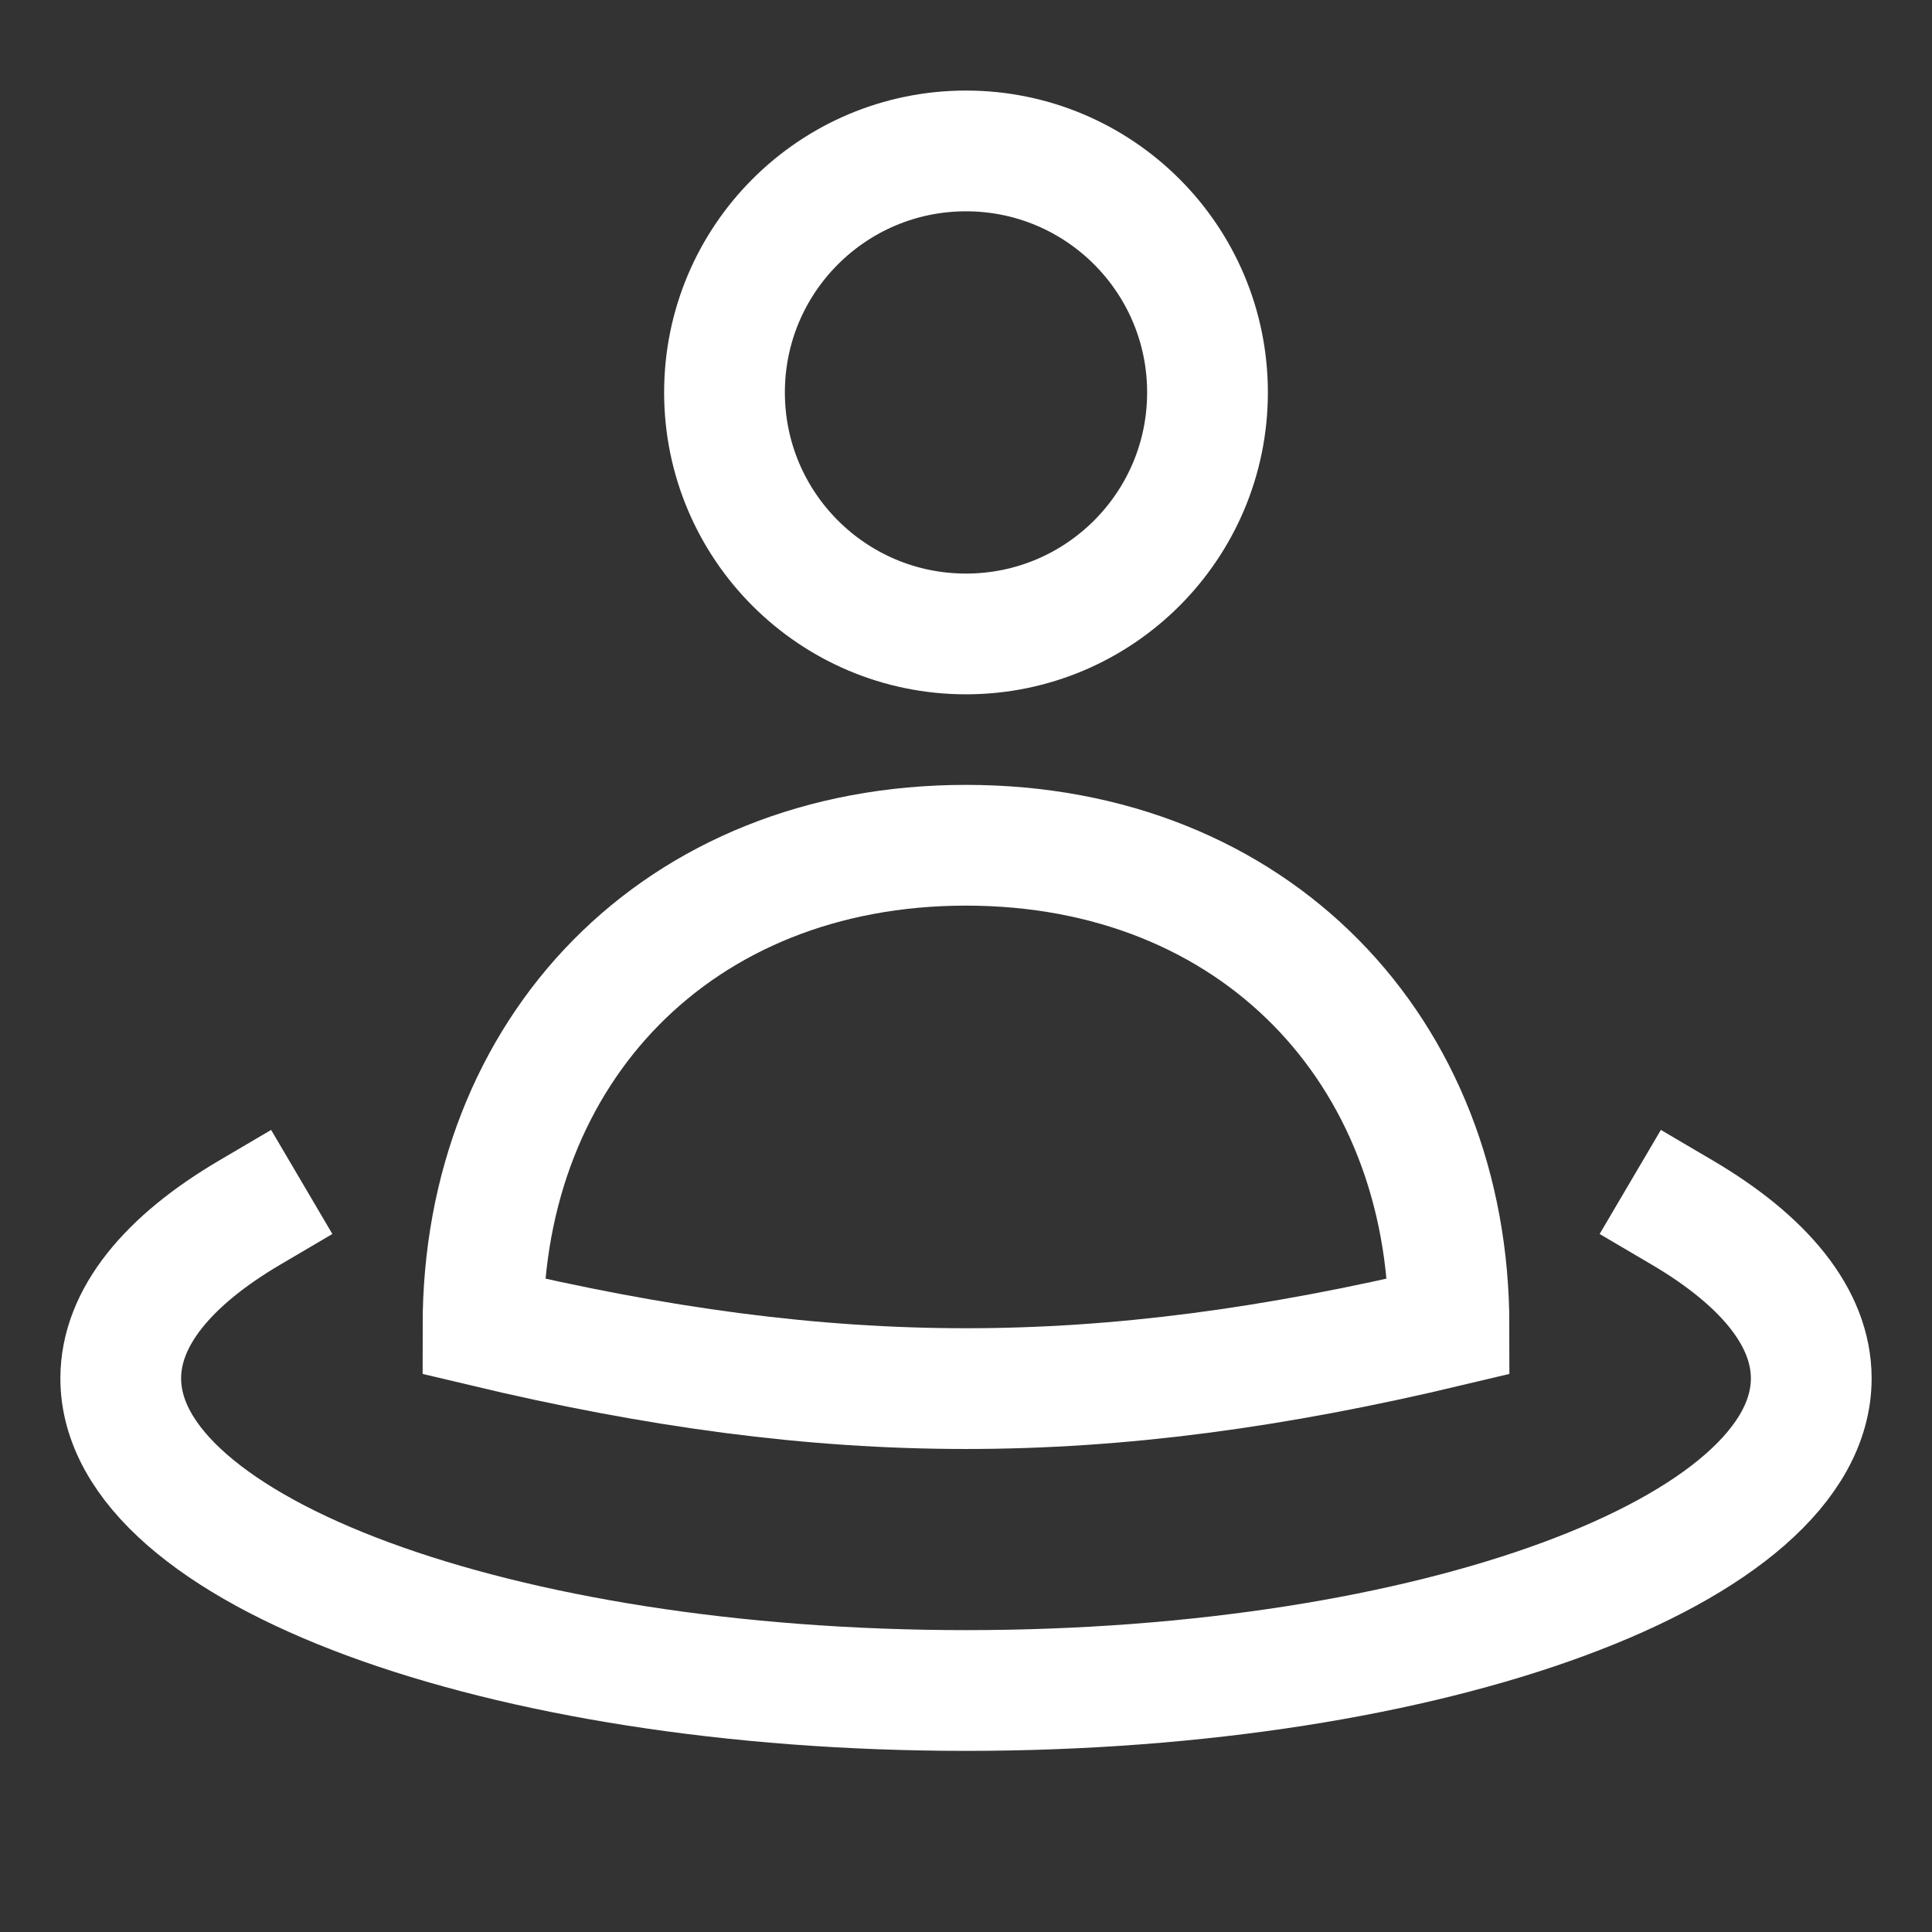 <svg xmlns="http://www.w3.org/2000/svg" width="32" height="32" viewBox="0 0 32 32"><rect x="0" y="0" width="32" height="32" fill="#333333" stroke="none"/><g class="nc-icon-wrapper" fill="#ffffff" stroke-linecap="square" stroke-linejoin="miter" stroke-miterlimit="10"> <path d="M16 10.5C18.209 10.5 20 8.709 20 6.5C20 4.291 18.209 2.5 16 2.5C13.791 2.5 12 4.291 12 6.5C12 8.709 13.791 10.5 16 10.5Z" stroke="#ffffff" stroke-width="2" data-color="color-2" fill="none"></path> <path d="M16 14C11.214 14 8 17.404 8 21.967C13.777 23.344 18.223 23.344 24 21.967C24 17.404 20.786 14 16 14Z" stroke="#ffffff" stroke-width="2" fill="none"></path> <path d="M27.864 20.084C29.217 20.88 30 21.822 30 22.83C30 25.686 23.732 28 16 28C8.268 28 2 25.686 2 22.83C2 21.822 2.783 20.88 4.136 20.084" stroke="#ffffff" stroke-width="2" data-color="color-2" fill="none"></path> </g></svg>